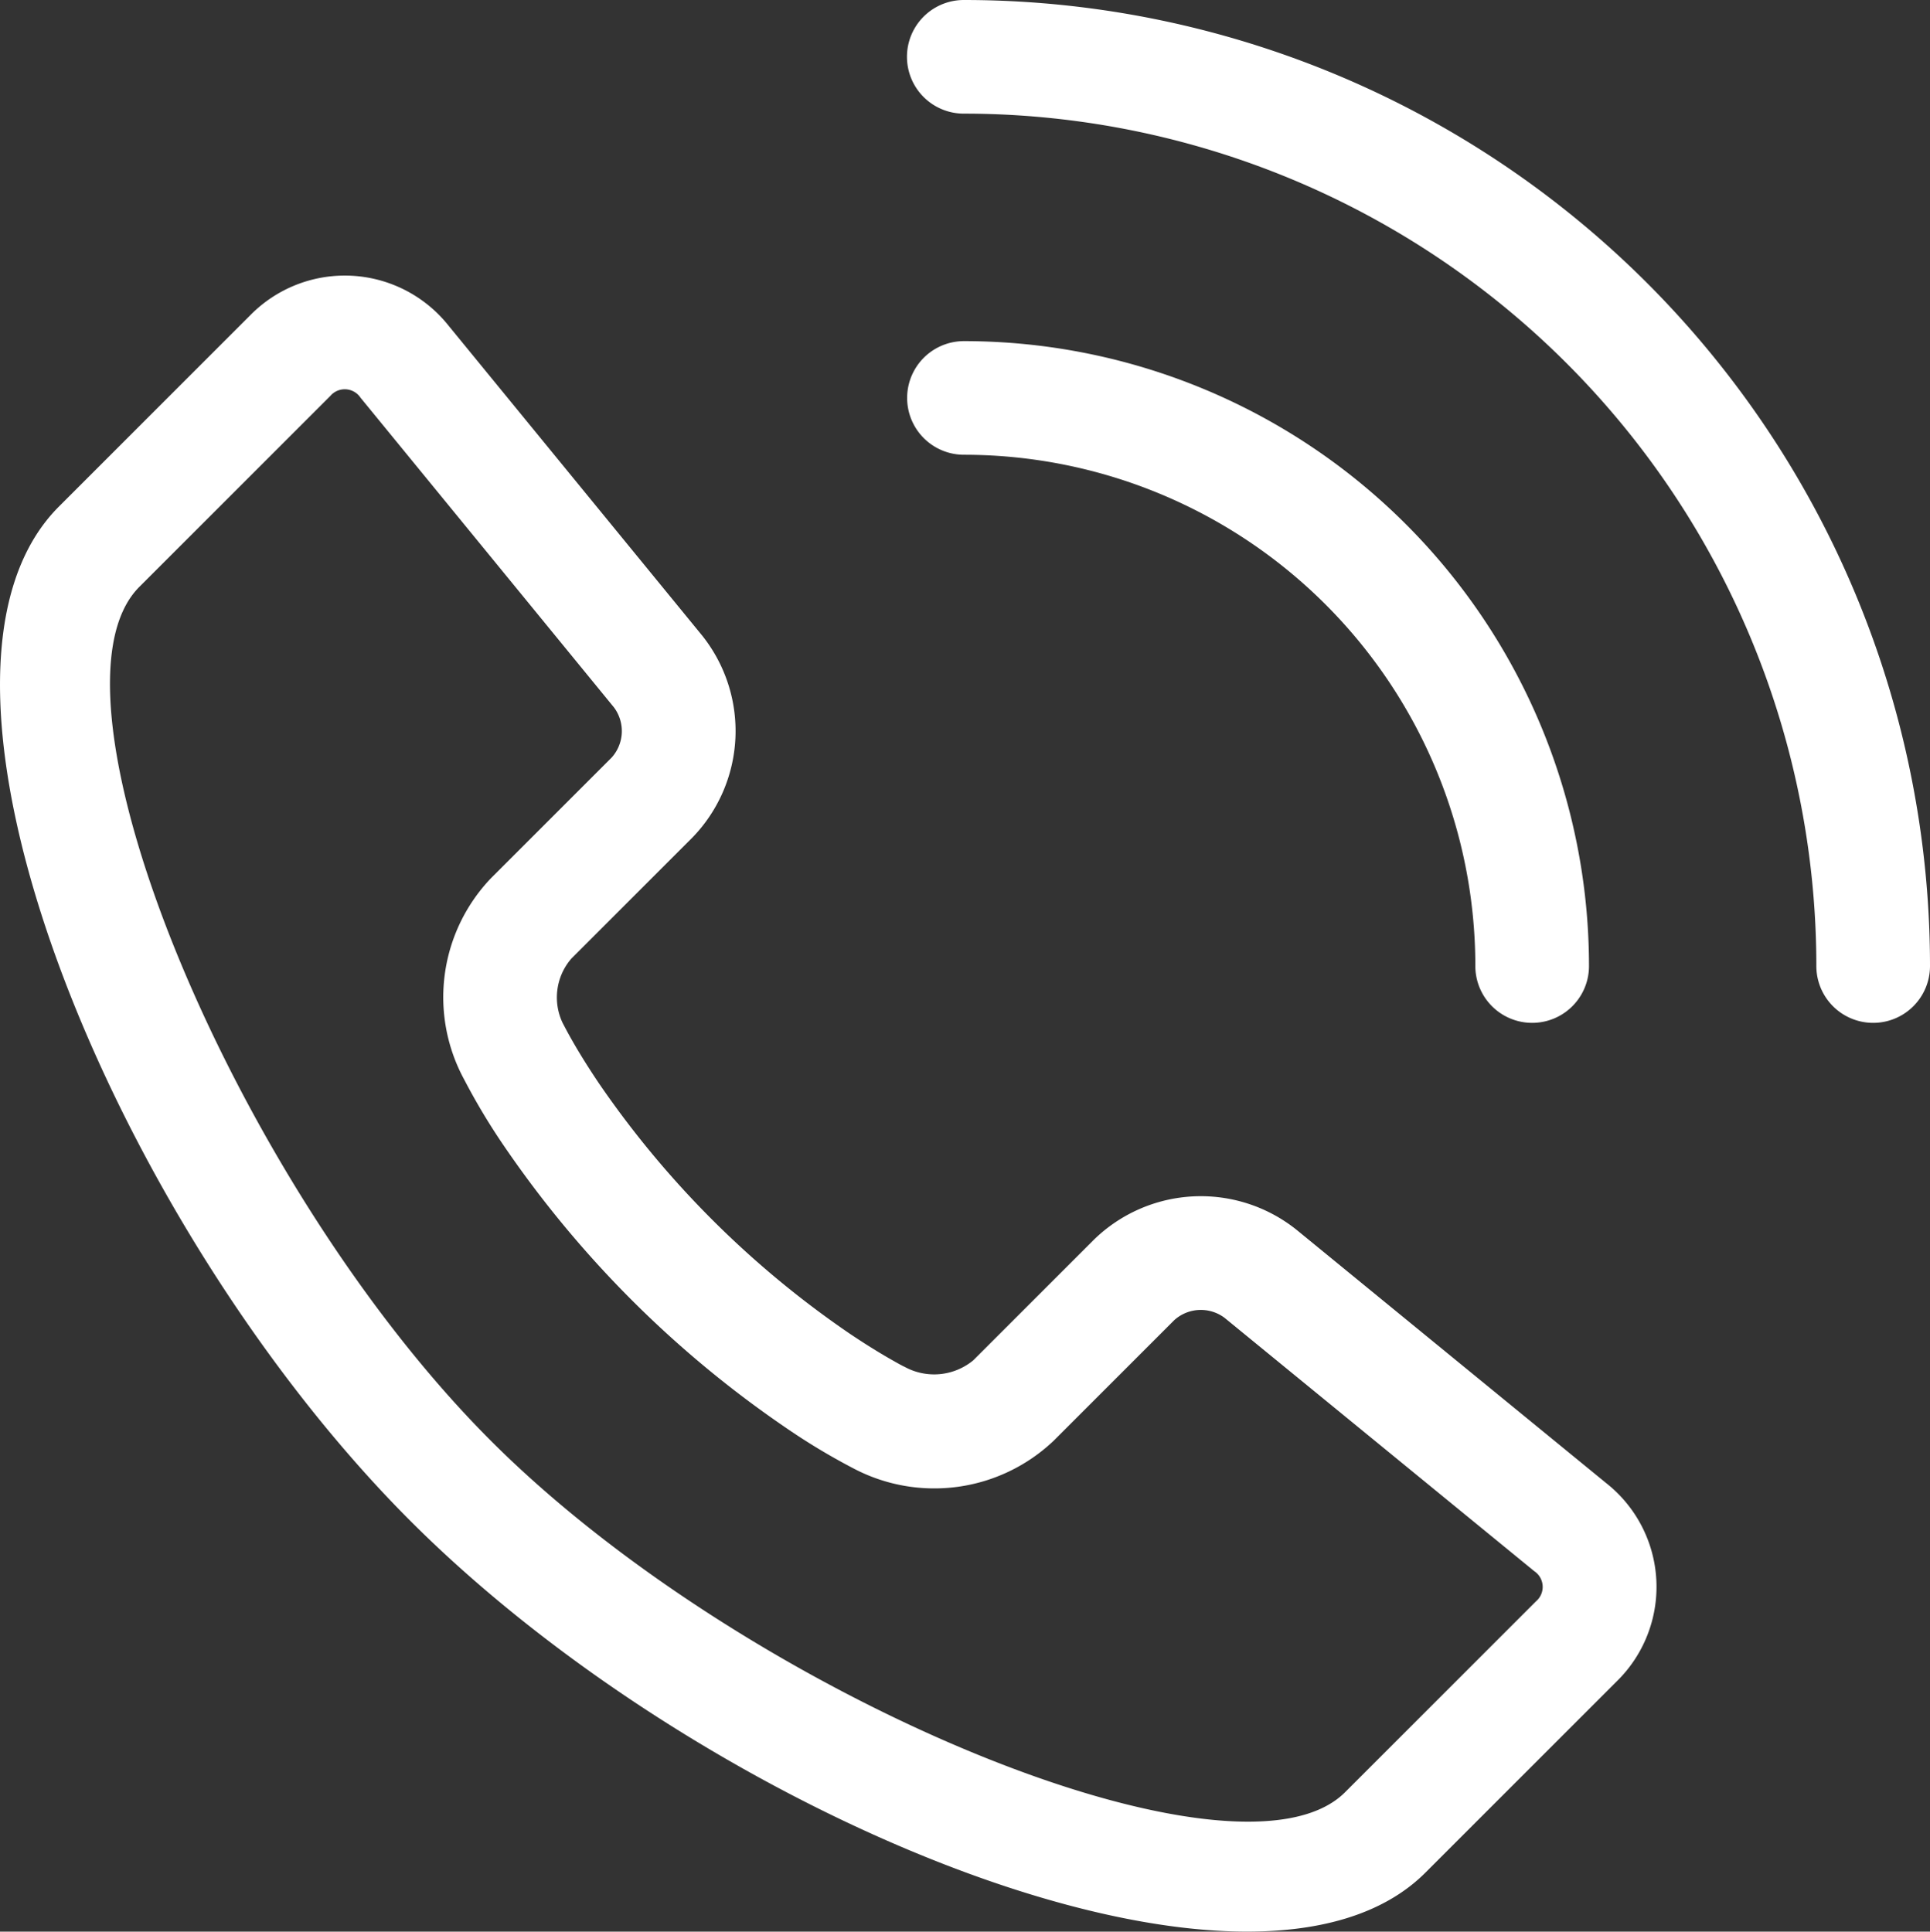 <svg xmlns="http://www.w3.org/2000/svg" width="33.59" height="33.624" viewBox="0 0 33.59 33.624">
  <rect x="0" y="0" width="33.59" height="33.624" fill="#333333" stroke="none"/>
  <g id="Grupo_10" data-name="Grupo 10" transform="translate(93.915 -647.878)">
    <path id="Trazado_18" data-name="Trazado 18" d="M689.675,192.816a.989.989,0,0,1-1.978,0,14.838,14.838,0,0,0-14.838-14.838.989.989,0,0,1,0-1.978A16.816,16.816,0,0,1,689.675,192.816Zm-5.935,0a.989.989,0,0,1-1.978,0,8.9,8.9,0,0,0-8.9-8.9.989.989,0,0,1,0-1.978A10.881,10.881,0,0,1,683.74,192.816Zm.478,12.456-3.325,3.325c-2.966,2.966-12.476-.933-17.662-6.119s-9.086-14.7-6.119-17.662l3.325-3.325a2.306,2.306,0,0,1,3.455.178l4.41,5.39a2.664,2.664,0,0,1-.172,3.526l-2.1,2.1a1.033,1.033,0,0,0-.151,1.125c.057.108.1.19.17.312.122.214.274.459.455.728a16.688,16.688,0,0,0,4.358,4.357c.27.182.515.334.729.456.123.07.2.113.239.13a1.069,1.069,0,0,0,1.194-.114l2.1-2.1a2.665,2.665,0,0,1,3.526-.172l5.39,4.41A2.3,2.3,0,0,1,684.218,205.272ZM664.63,191.287l2.1-2.1a.688.688,0,0,0,.04-.874l-4.41-5.39a.33.33,0,0,0-.525-.032l-3.325,3.325c-1.861,1.861,1.631,10.376,6.119,14.864s13,7.98,14.864,6.119l3.325-3.325a.329.329,0,0,0-.031-.525l-5.39-4.41a.689.689,0,0,0-.874.04l-2.1,2.1a3.016,3.016,0,0,1-3.493.477,11.2,11.2,0,0,1-1.175-.708,18.664,18.664,0,0,1-4.892-4.891,11.236,11.236,0,0,1-.7-1.167A3,3,0,0,1,664.63,191.287Z" transform="translate(-750 471.878)" fill="#fff"/>
  </g>
</svg>
